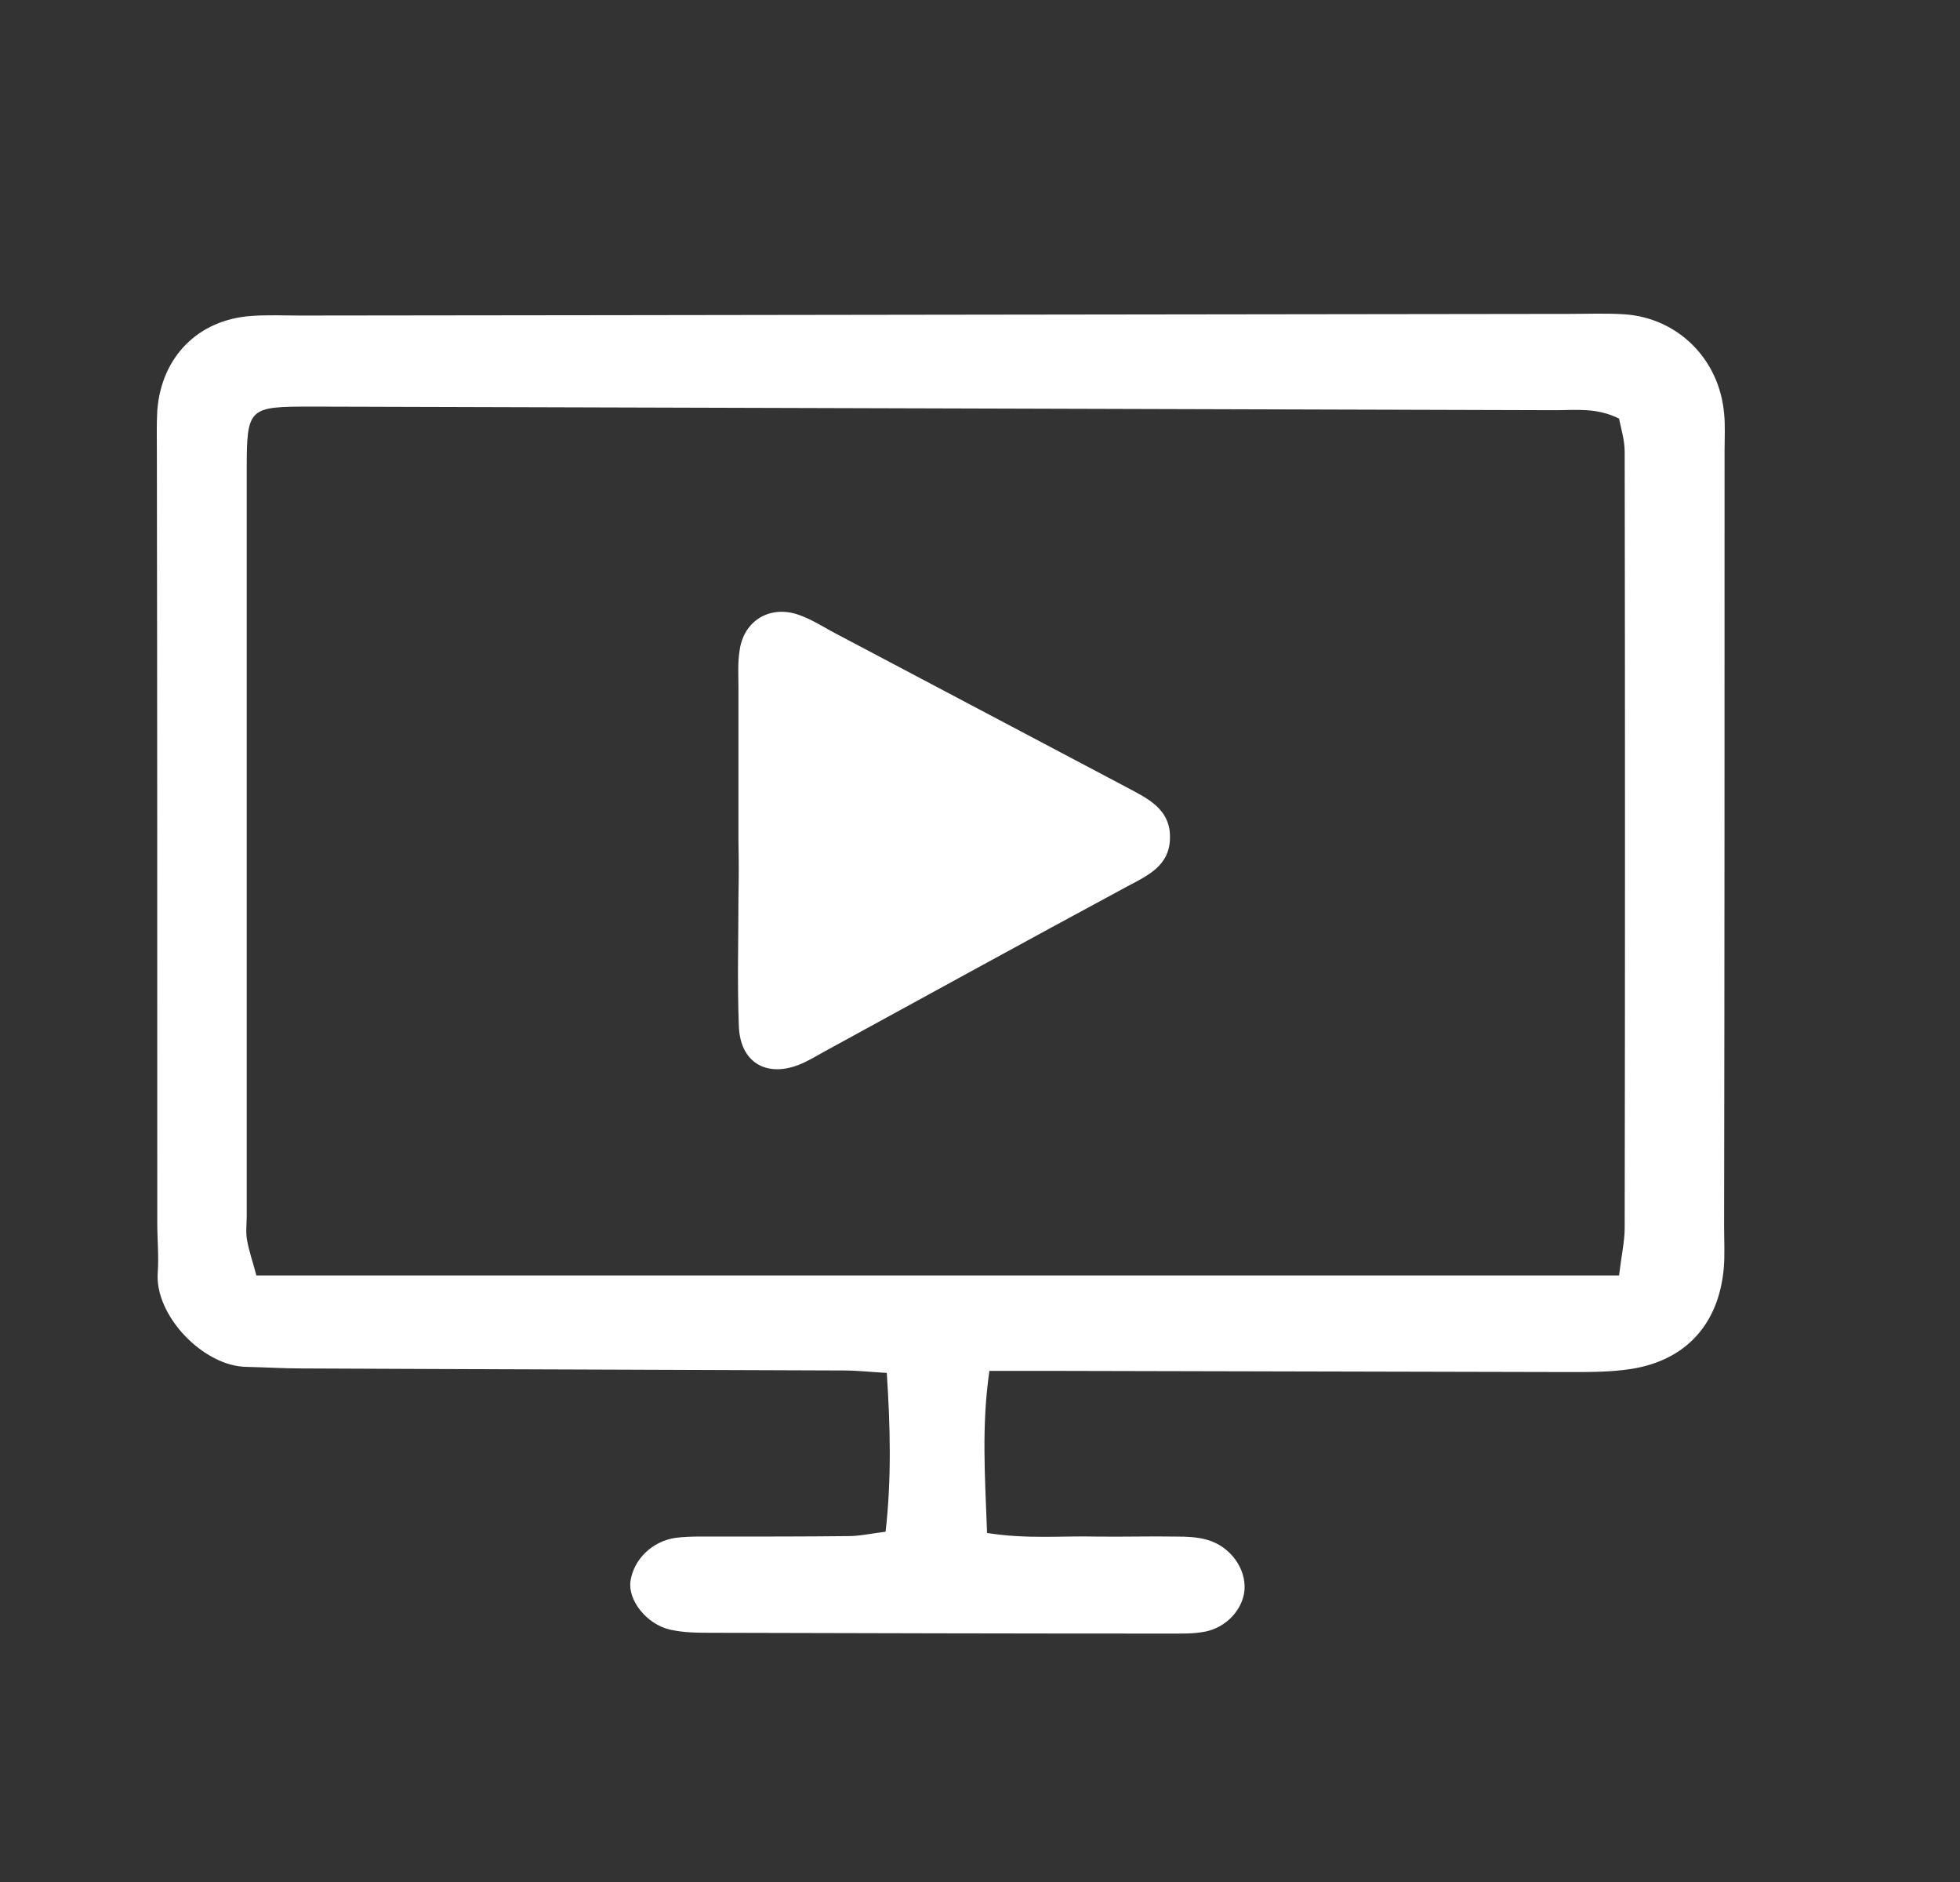 <svg width="25" height="24" viewBox="0 0 25 24" fill="none" xmlns="http://www.w3.org/2000/svg">
<rect x="0" y="0" width="25" height="24" fill="#333333" stroke="none"/>
<path d="M12.59 19.549C13.101 19.63 13.541 19.584 13.981 19.595C14.319 19.6 14.661 19.589 15.004 19.595C15.132 19.595 15.27 19.6 15.393 19.635C15.69 19.717 15.894 19.999 15.874 20.275C15.853 20.52 15.649 20.751 15.373 20.807C15.219 20.837 15.06 20.832 14.902 20.832C12.963 20.832 11.03 20.827 9.091 20.822C8.907 20.822 8.723 20.822 8.544 20.781C8.242 20.71 8.007 20.403 8.042 20.162C8.083 19.886 8.319 19.651 8.625 19.61C8.805 19.589 8.994 19.595 9.173 19.595C9.72 19.595 10.273 19.595 10.82 19.589C10.968 19.589 11.122 19.554 11.296 19.533C11.372 18.853 11.357 18.208 11.311 17.508C11.111 17.497 10.938 17.477 10.764 17.477C8.462 17.467 6.16 17.462 3.853 17.451C3.618 17.451 3.382 17.436 3.147 17.431C2.595 17.426 1.971 16.776 2.012 16.229C2.027 16.019 2.006 15.809 2.006 15.6C2.006 12.326 2.006 9.057 2.001 5.783C2.001 5.599 1.996 5.415 2.006 5.236C2.058 4.551 2.528 4.075 3.208 4.029C3.418 4.014 3.628 4.024 3.838 4.024C9.229 4.019 14.62 4.008 20.012 4.003C20.247 4.003 20.483 3.993 20.718 4.008C21.403 4.054 21.93 4.581 21.991 5.272C22.007 5.425 21.997 5.584 21.997 5.743C21.997 9.042 21.997 12.336 21.991 15.635C21.991 15.819 22.002 16.004 21.986 16.183C21.92 16.884 21.506 17.344 20.815 17.456C20.559 17.497 20.293 17.497 20.032 17.497C17.833 17.492 15.633 17.487 13.439 17.482C13.183 17.482 12.922 17.482 12.62 17.482C12.518 18.183 12.564 18.827 12.59 19.549ZM20.651 16.265C20.682 16.009 20.723 15.83 20.723 15.656C20.728 12.357 20.728 9.062 20.723 5.763C20.723 5.615 20.677 5.466 20.651 5.338C20.365 5.195 20.099 5.231 19.843 5.231C14.559 5.216 9.275 5.2 3.986 5.185C3.162 5.185 3.147 5.19 3.147 6.009C3.147 9.175 3.147 12.341 3.147 15.508C3.147 15.61 3.132 15.717 3.152 15.819C3.178 15.963 3.229 16.106 3.27 16.265C9.06 16.265 14.81 16.265 20.651 16.265Z" fill="white"/>
<path d="M9.419 10.73C9.419 10.075 9.419 9.42 9.419 8.766C9.419 8.607 9.408 8.449 9.434 8.295C9.485 7.917 9.818 7.712 10.186 7.84C10.334 7.891 10.467 7.973 10.605 8.05C11.854 8.709 13.102 9.369 14.35 10.029C14.626 10.178 14.938 10.31 14.923 10.699C14.912 11.042 14.641 11.165 14.38 11.303C13.091 11.998 11.807 12.704 10.524 13.405C10.411 13.467 10.298 13.538 10.176 13.584C9.761 13.738 9.439 13.538 9.424 13.083C9.403 12.536 9.419 11.983 9.419 11.436C9.424 11.201 9.424 10.965 9.419 10.73Z" fill="white"/>
</svg>
